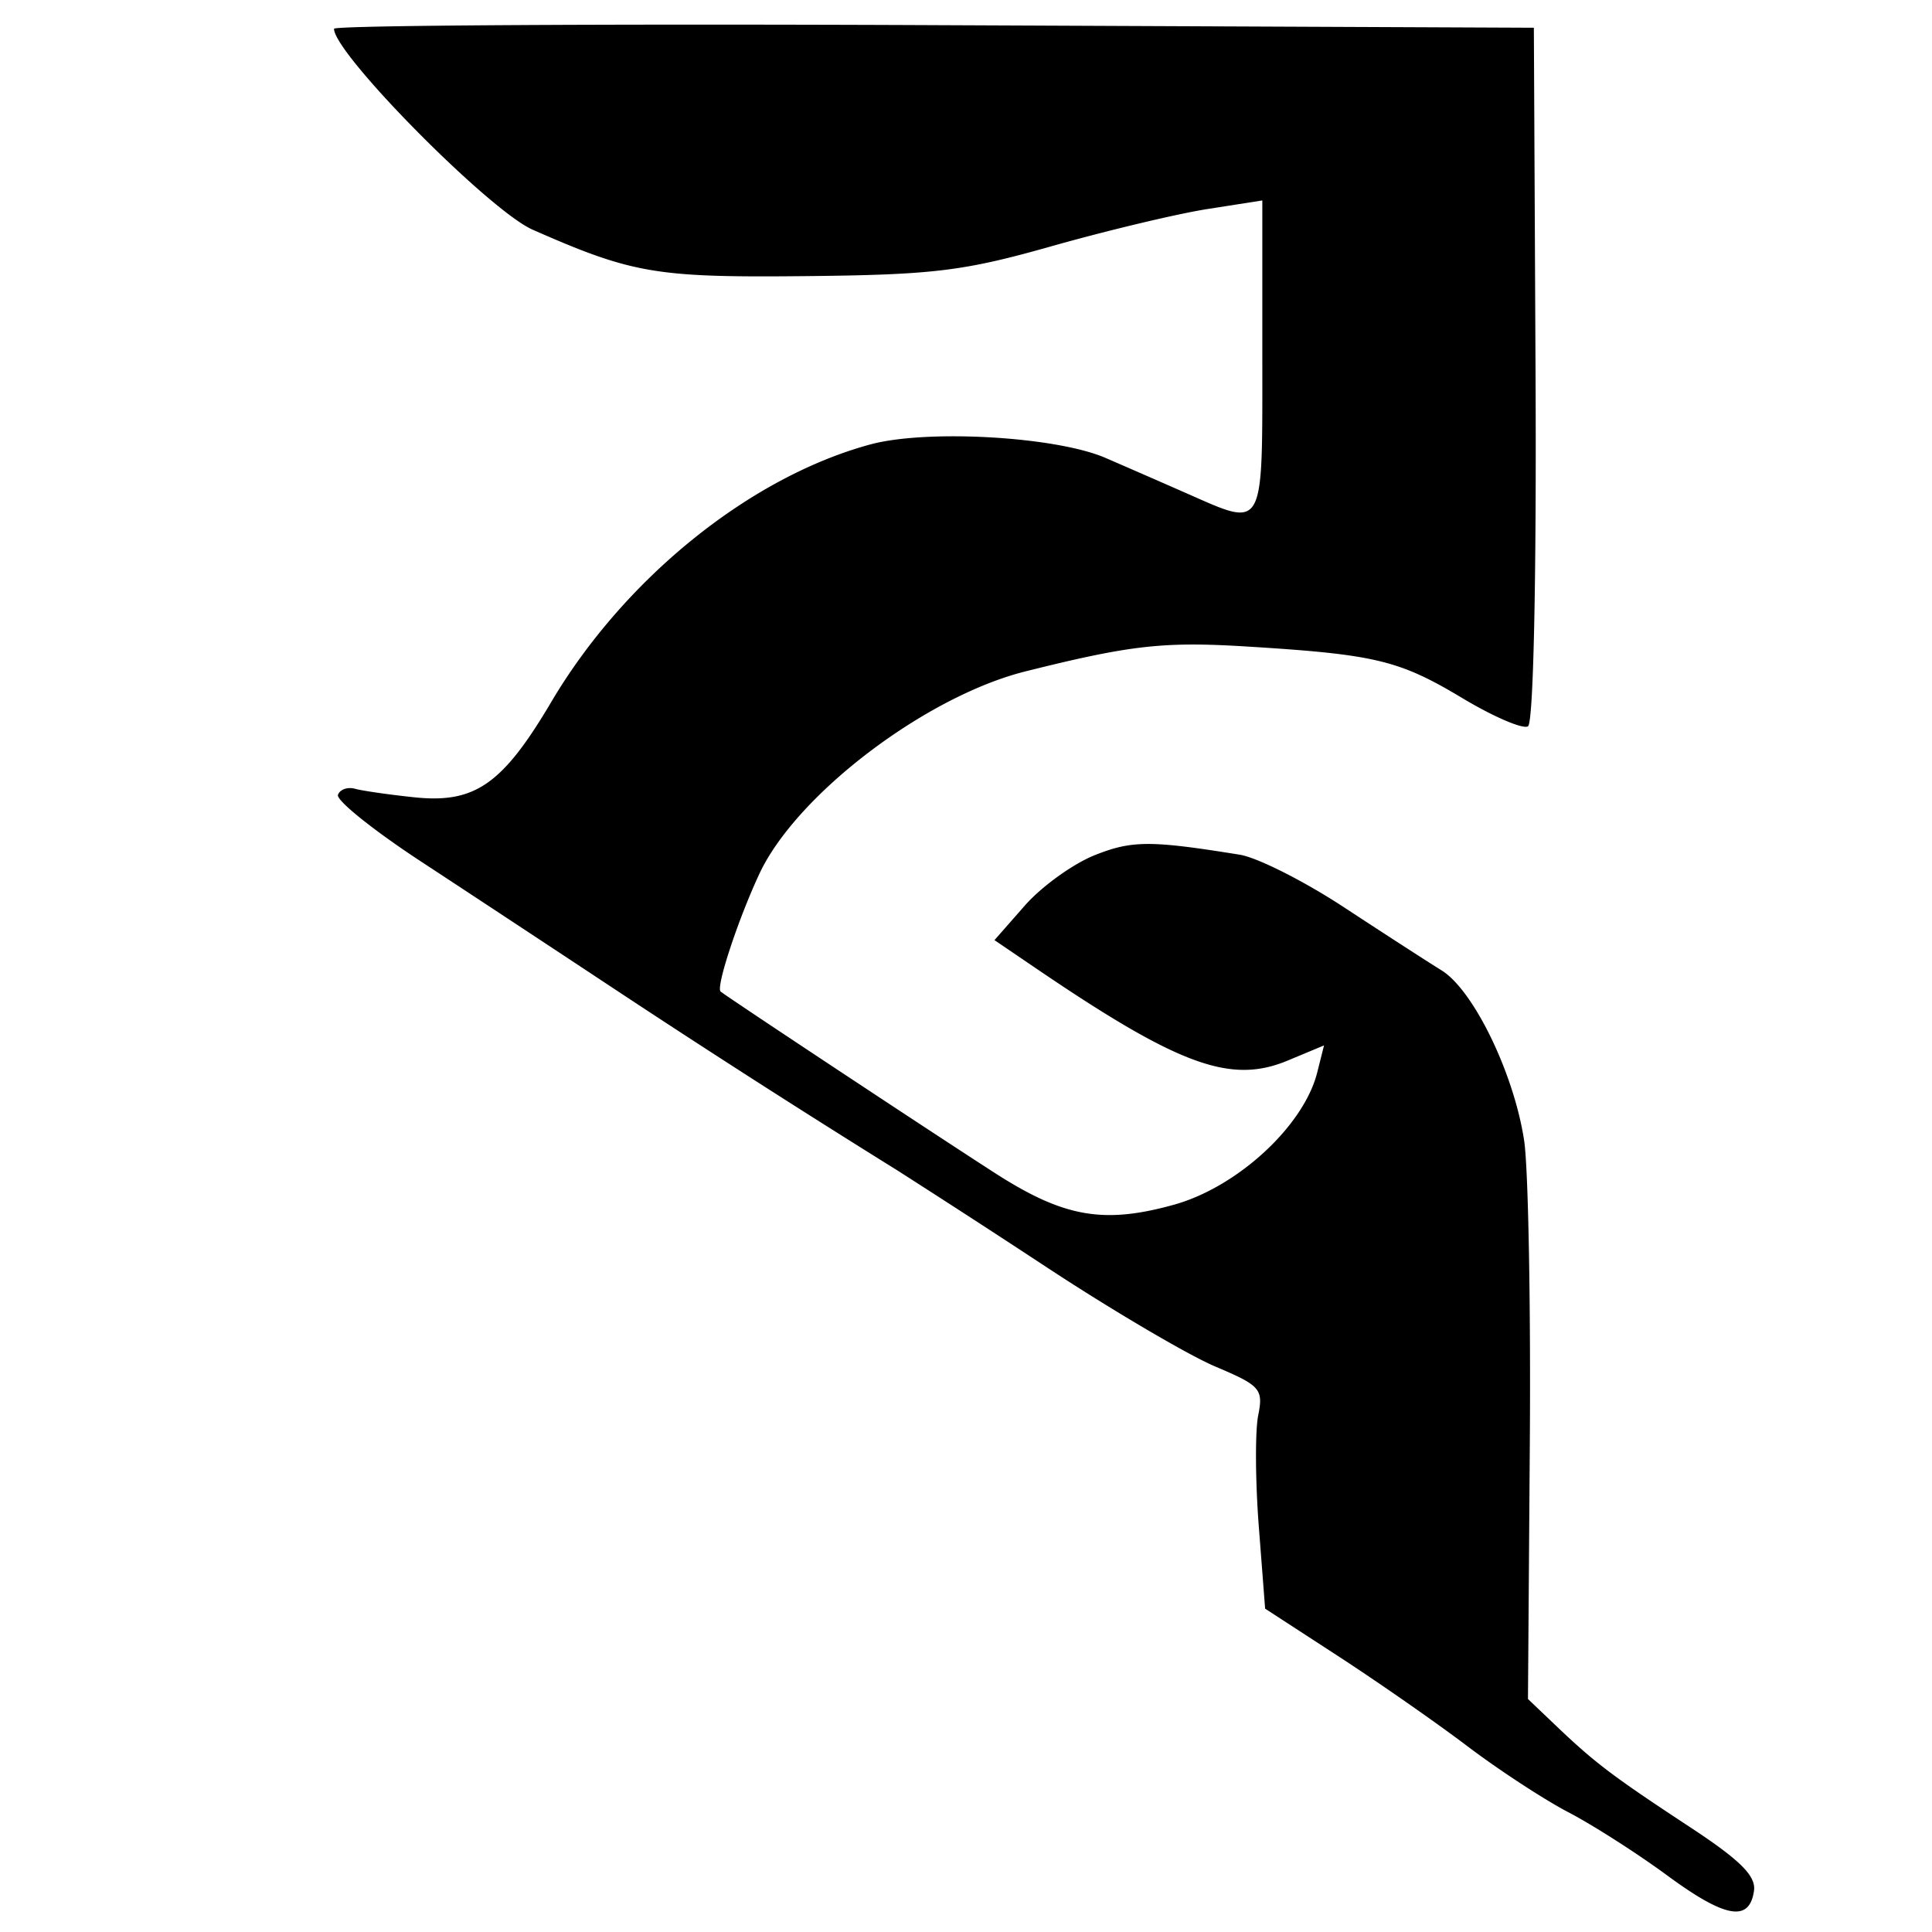 <svg xmlns="http://www.w3.org/2000/svg" width="64" height="64"><path style="fill:#000" d="M55.228 62.126c-.99-.728-2.462-1.67-3.272-2.092-.81-.423-2.314-1.407-3.344-2.187-1.03-.78-2.96-2.125-4.288-2.988l-2.415-1.57-.21-2.728c-.115-1.501-.124-3.153-.02-3.671.175-.876.075-.99-1.421-1.622-.885-.374-3.363-1.83-5.506-3.236a447.532 447.532 0 0 0-5.04-3.27 400.543 400.543 0 0 1-9.487-6.085c-1.89-1.25-4.72-3.116-6.29-4.146-1.57-1.03-2.802-2.02-2.74-2.2.064-.18.318-.27.565-.202.248.068 1.129.195 1.959.282 2.01.212 2.926-.425 4.538-3.15 2.422-4.098 6.581-7.456 10.572-8.538 1.877-.509 6.155-.264 7.795.447.606.262 1.8.783 2.652 1.158 2.645 1.161 2.54 1.348 2.54-4.504V6.64l-1.82.285c-1 .157-3.318.71-5.152 1.229-2.932.83-3.916.95-8.178.993-4.938.05-5.71-.081-9.021-1.538-1.438-.633-6.58-5.833-6.58-6.656 0-.114 8.943-.168 19.873-.12l19.873.086.056 11.477c.033 6.79-.07 11.553-.25 11.664-.167.104-1.148-.318-2.18-.937-2.095-1.256-2.875-1.443-7.112-1.705-2.781-.172-3.86-.051-7.353.822-3.31.828-7.592 4.084-8.816 6.705-.711 1.522-1.45 3.768-1.284 3.902.264.213 7.152 4.769 9.108 6.025 2.263 1.452 3.579 1.683 5.905 1.037 2.11-.586 4.305-2.612 4.75-4.383l.225-.895-1.2.5c-1.89.791-3.596.169-8.307-3.03l-1.41-.958 1.006-1.145c.553-.63 1.593-1.38 2.31-1.667 1.235-.494 1.848-.496 4.813-.017.58.094 2.126.873 3.435 1.732 1.308.858 2.77 1.804 3.25 2.101 1.058.657 2.394 3.412 2.732 5.634.137.9.222 5.43.188 10.069l-.061 8.432.934.89c1.29 1.23 1.873 1.67 4.426 3.349 1.671 1.098 2.198 1.622 2.127 2.115-.151 1.048-.95.906-2.875-.51z"/></svg>